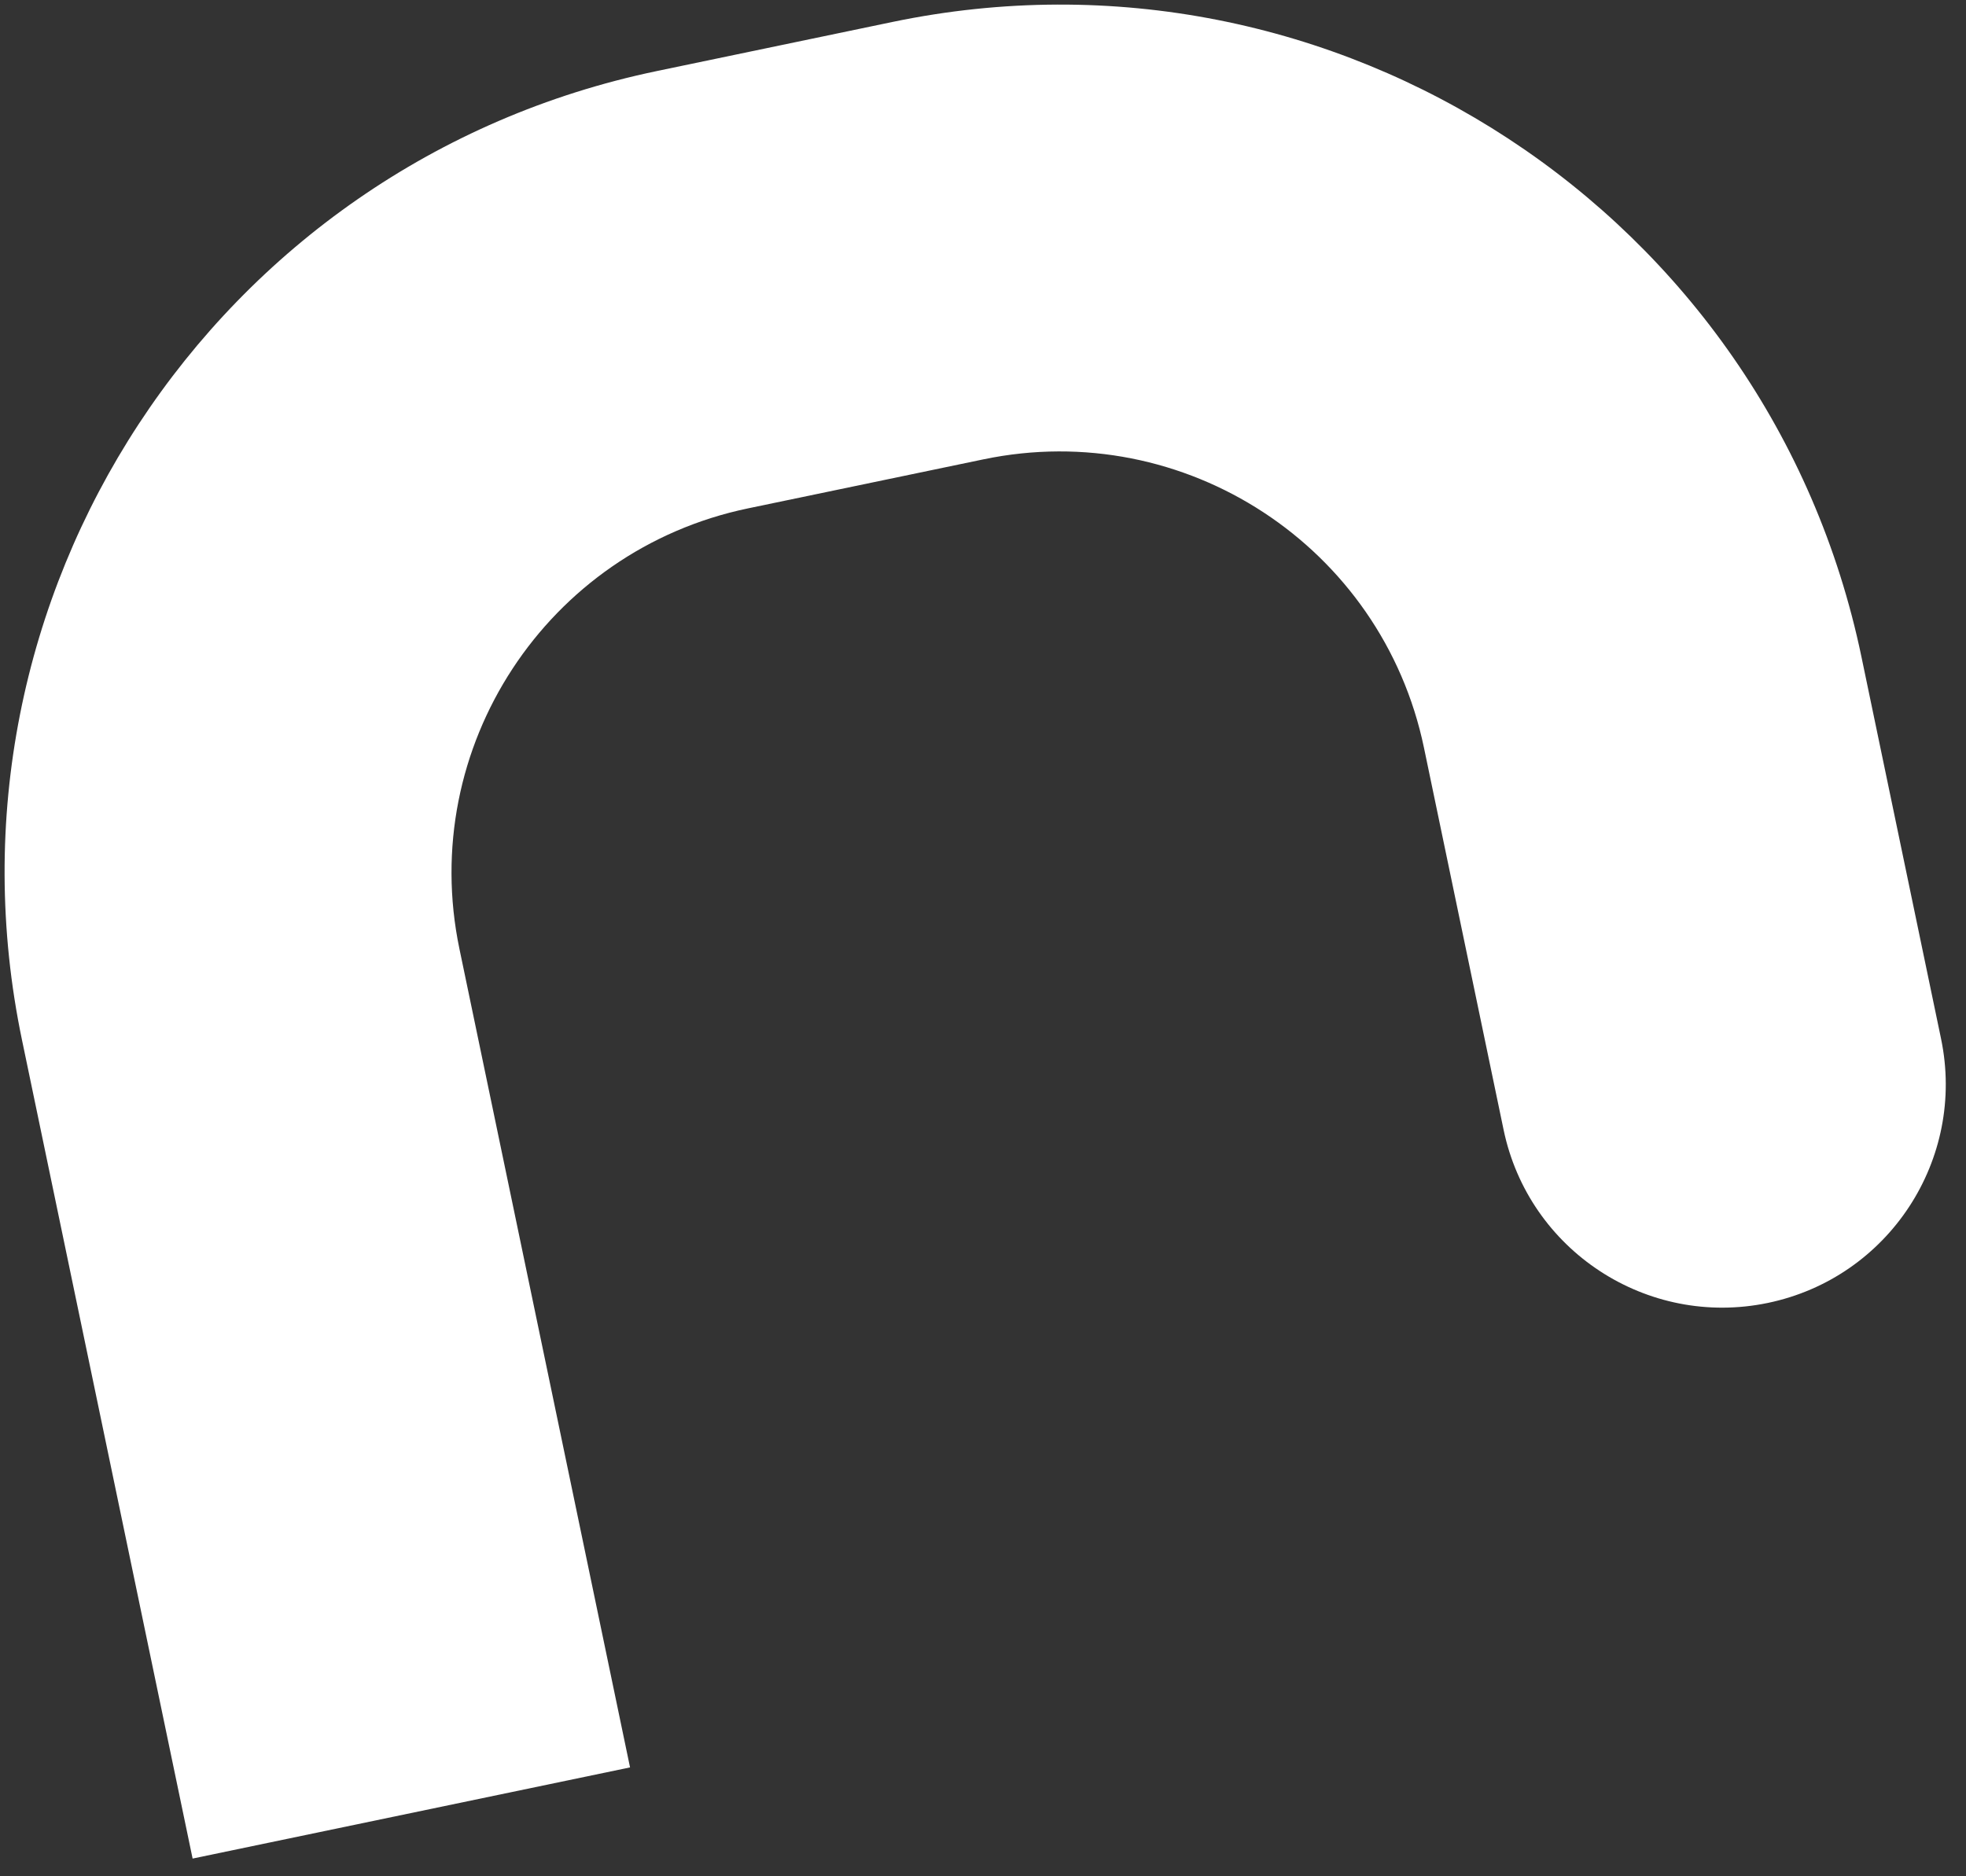 <svg width="66" height="63" viewBox="0 0 66 63" fill="none" xmlns="http://www.w3.org/2000/svg">
<rect x="0" y="0" width="66" height="63" fill="#333333" stroke="none"/>
<path d="M50.477 37.936C51.322 41.991 55.295 44.593 59.35 43.748C63.405 42.903 66.007 38.931 65.162 34.876L50.477 37.936ZM25.11 17.07L33.017 15.423L29.957 0.738L22.049 2.386L25.11 17.07ZM47.804 25.109L50.477 37.936L65.162 34.876L62.489 22.049L47.804 25.109ZM21.151 59.344L15.423 31.858L0.738 34.918L6.466 62.405L21.151 59.344ZM33.017 15.423C39.775 14.014 46.396 18.351 47.804 25.109L62.489 22.049C59.39 7.181 44.825 -2.361 29.957 0.738L33.017 15.423ZM22.049 2.386C7.181 5.485 -2.36 20.05 0.738 34.918L15.423 31.858C14.014 25.099 18.351 18.479 25.11 17.07L22.049 2.386Z" fill="white"/>
</svg>
